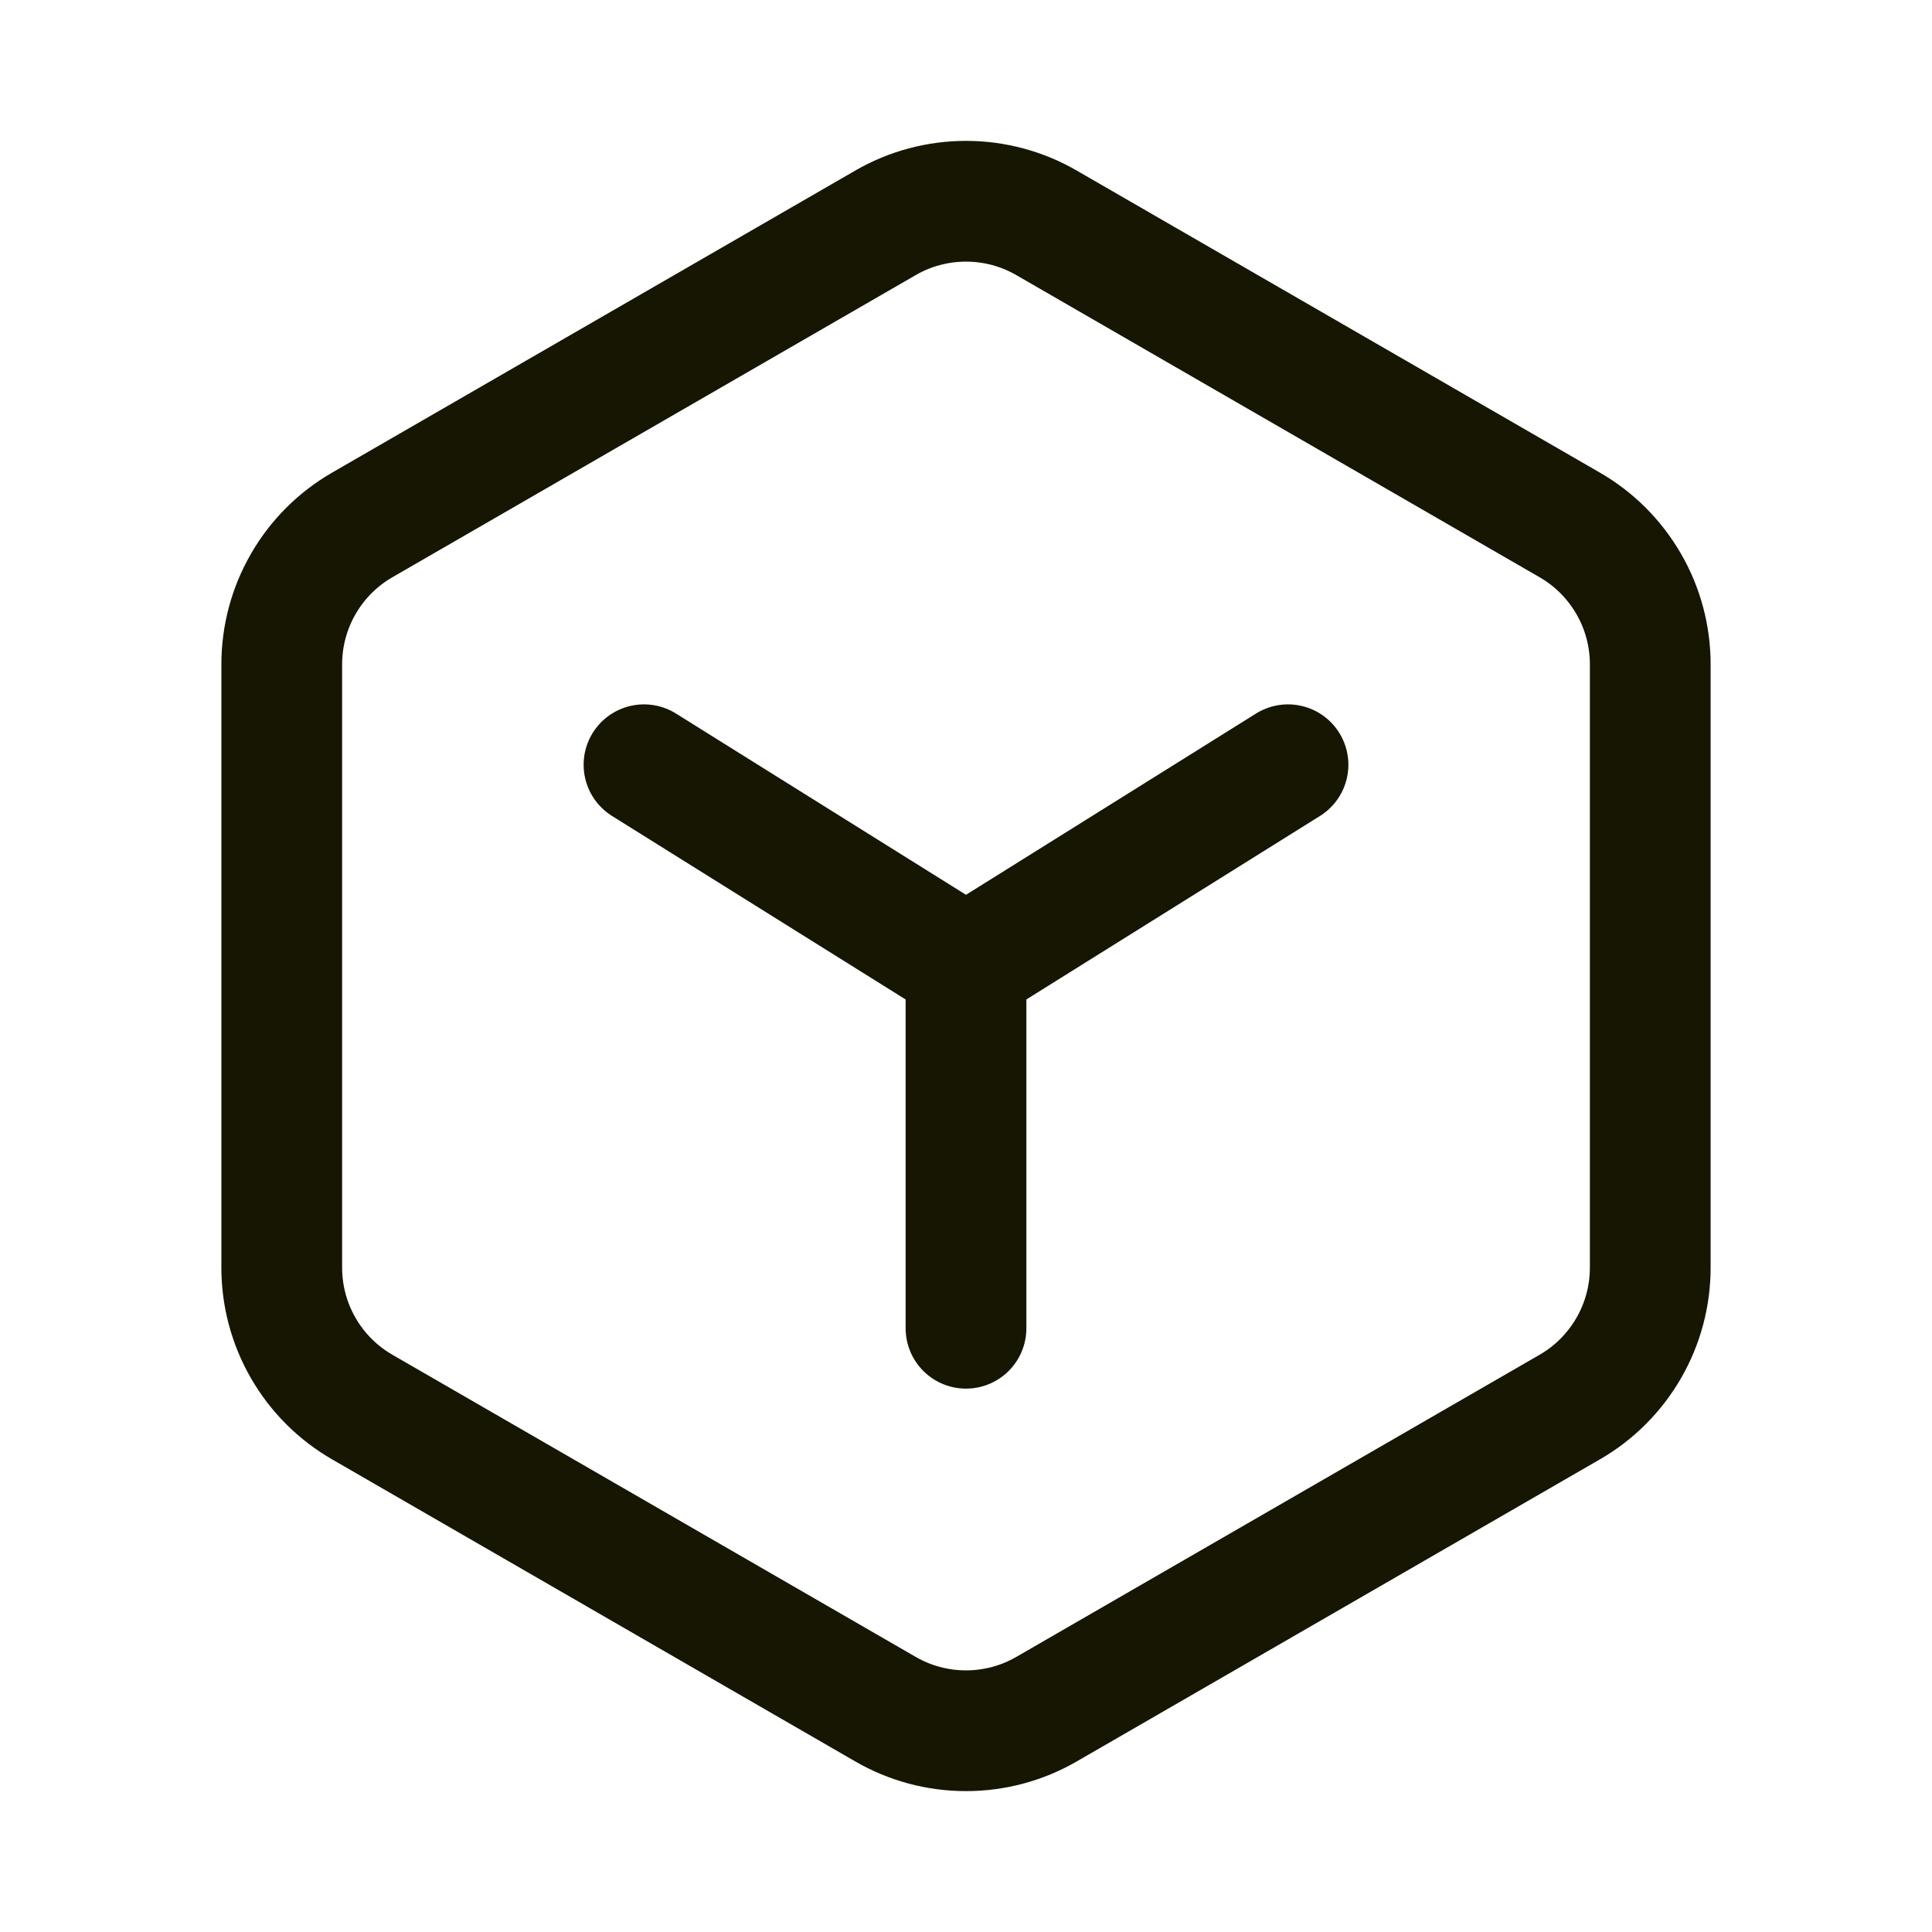 <svg width="24" height="24" viewBox="0 0 24 24" fill="none" xmlns="http://www.w3.org/2000/svg">
<g clip-path="url(#clip0_76_224)">
<path d="M12 12V16.5" stroke="#161603" stroke-width="1.5" stroke-linecap="round" stroke-linejoin="round"/>
<path d="M20.5 15.747V8.253C20.5 7.902 20.408 7.557 20.232 7.253C20.056 6.949 19.804 6.696 19.5 6.521L13 2.768C12.696 2.592 12.351 2.5 12 2.5C11.649 2.5 11.304 2.592 11 2.768L4.5 6.521C4.196 6.696 3.943 6.949 3.768 7.253C3.592 7.557 3.5 7.902 3.5 8.253V15.747C3.5 16.098 3.592 16.443 3.768 16.747C3.943 17.051 4.196 17.304 4.5 17.479L11 21.232C11.304 21.408 11.649 21.5 12 21.5C12.351 21.5 12.696 21.408 13 21.232L19.5 17.479C19.804 17.304 20.056 17.051 20.232 16.747C20.408 16.443 20.5 16.098 20.5 15.747Z" stroke="#161603" stroke-width="1.5" stroke-linecap="round" stroke-linejoin="round"/>
<path d="M12 12L16 9.5" stroke="#161603" stroke-width="1.5" stroke-linecap="round" stroke-linejoin="round"/>
<path d="M12 12L8 9.5" stroke="#161603" stroke-width="1.5" stroke-linecap="round" stroke-linejoin="round"/>
</g>
<defs>
<clipPath id="clip0_76_224">
<rect width="24" height="24" fill="white"/>
</clipPath>
</defs>
</svg>
